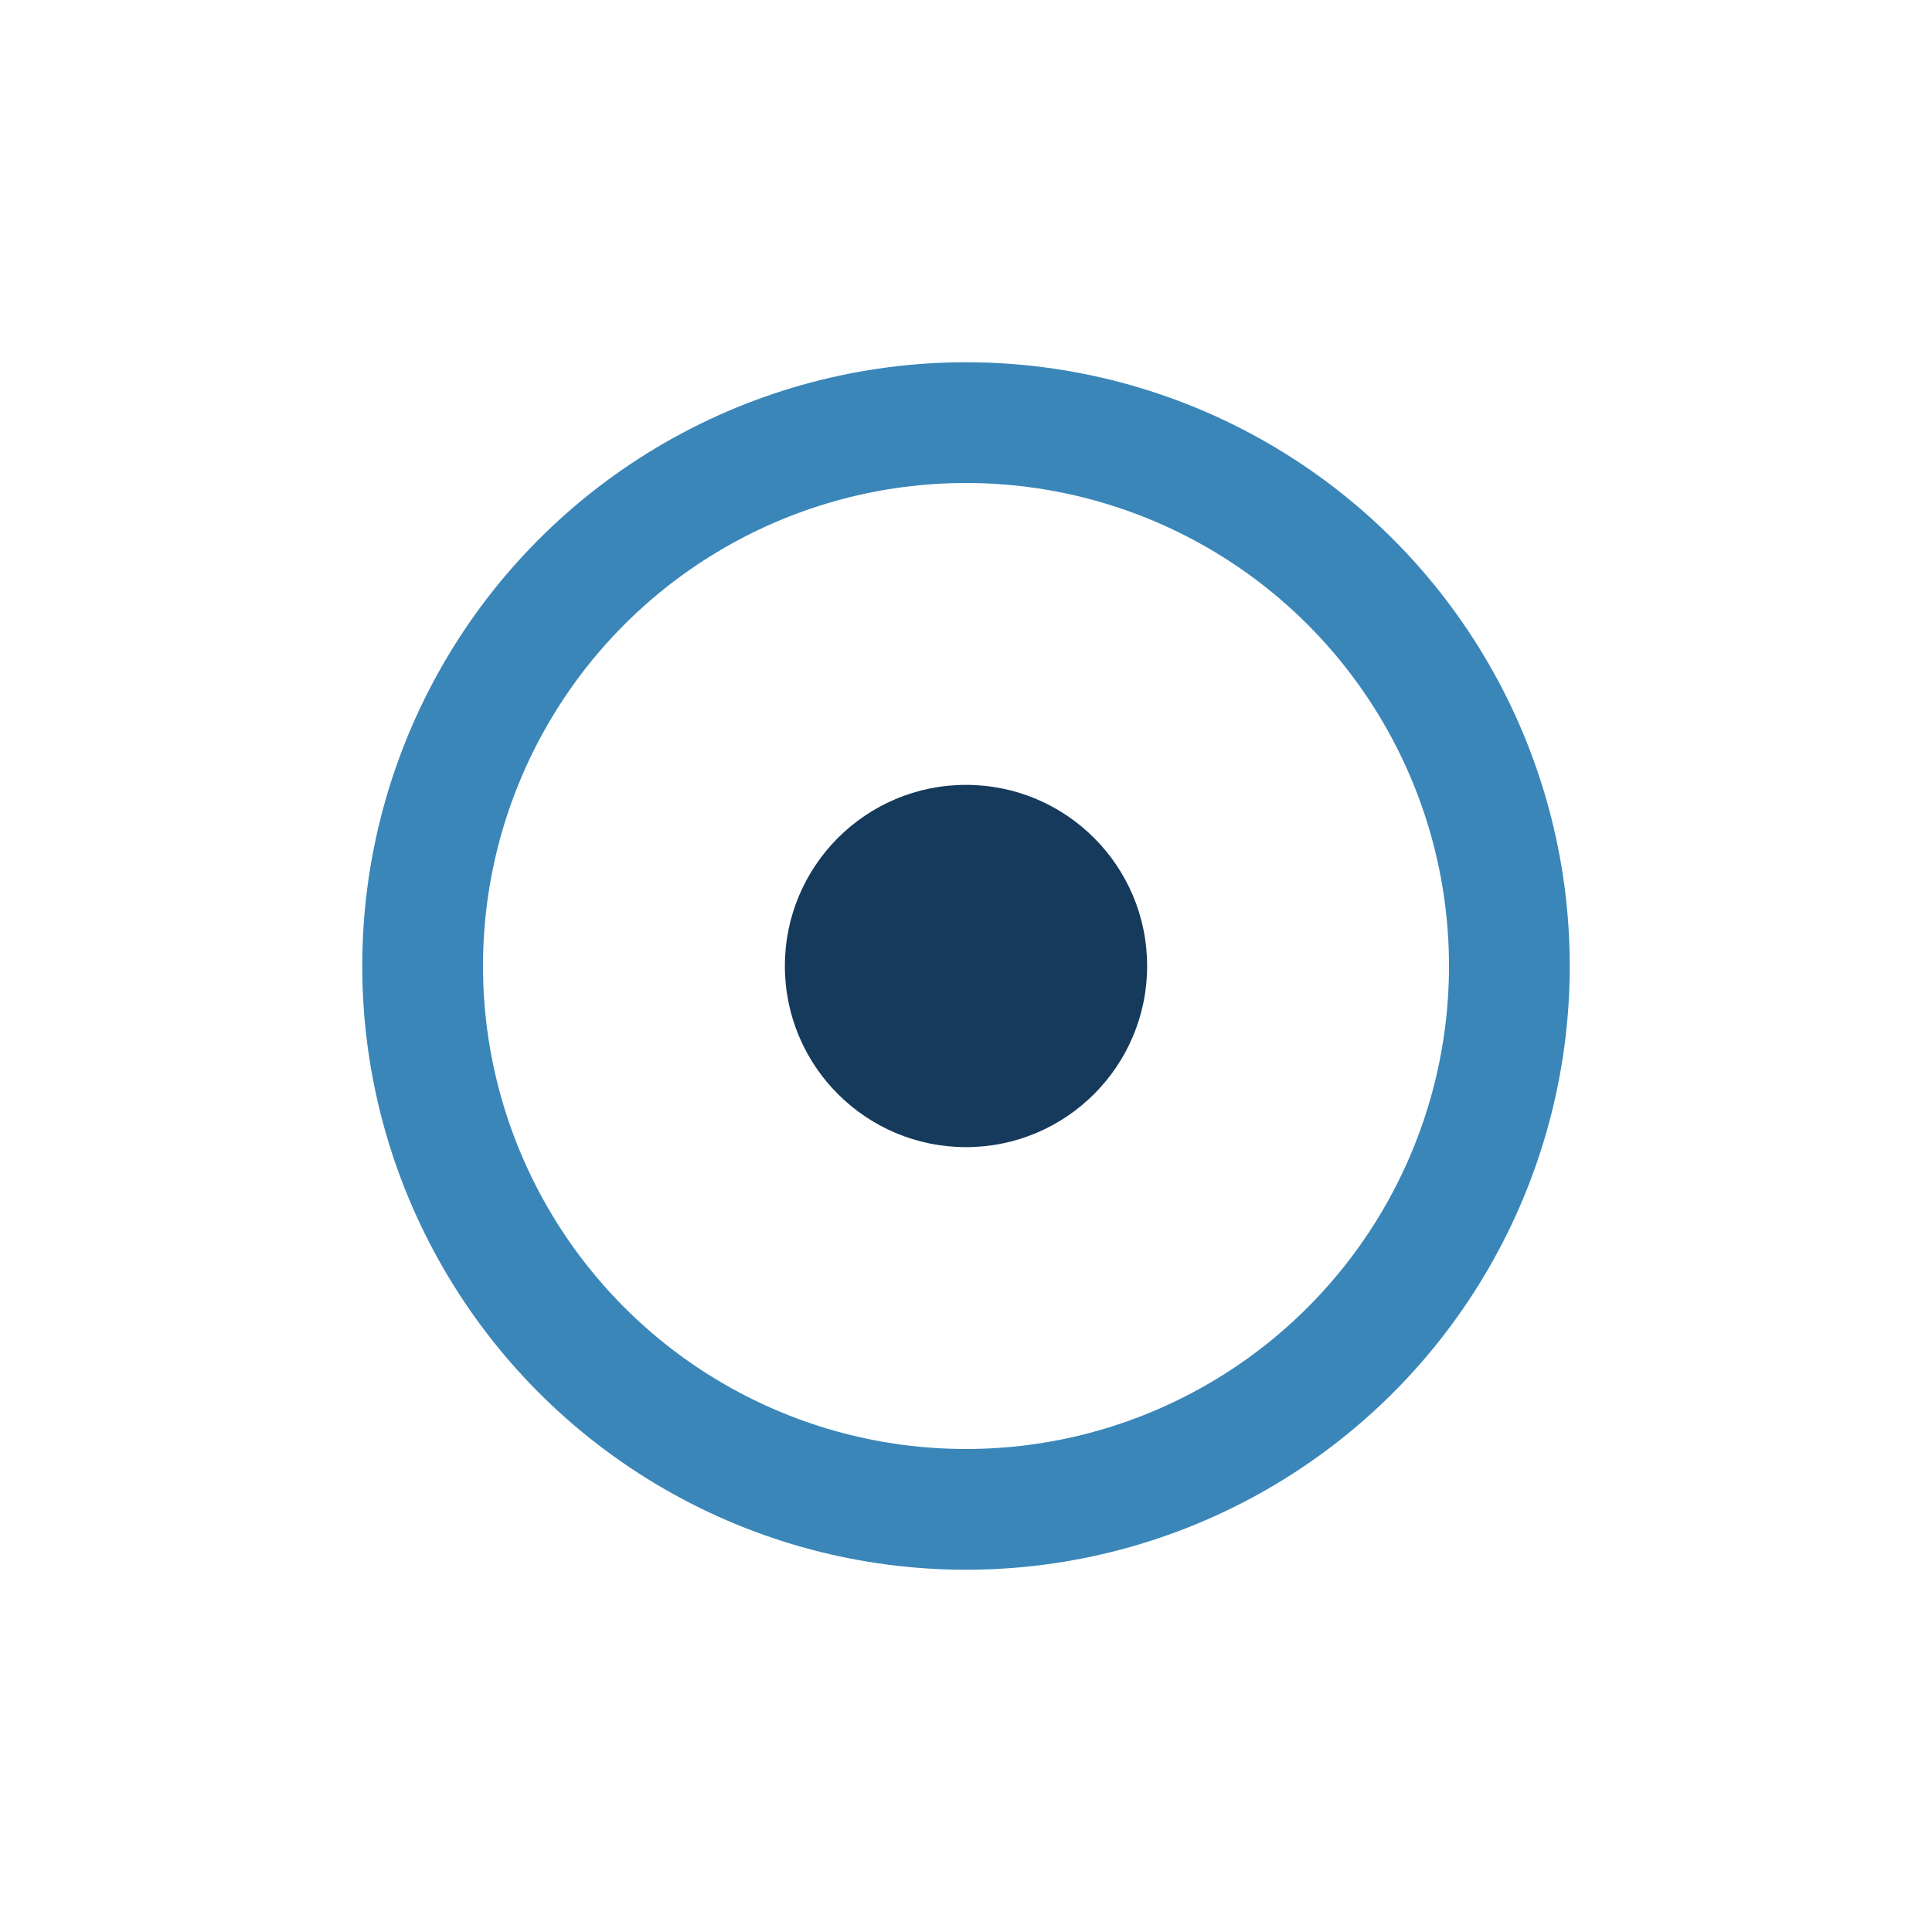 <?xml version="1.0" encoding="UTF-8"?>
<svg xmlns="http://www.w3.org/2000/svg" width="32" height="32" viewBox="0 0 32 32"><circle cx="16" cy="16" r="9" fill="none" stroke="#3A86B9" stroke-width="2"/><circle cx="16" cy="16" r="3" fill="#153A5B"/></svg>